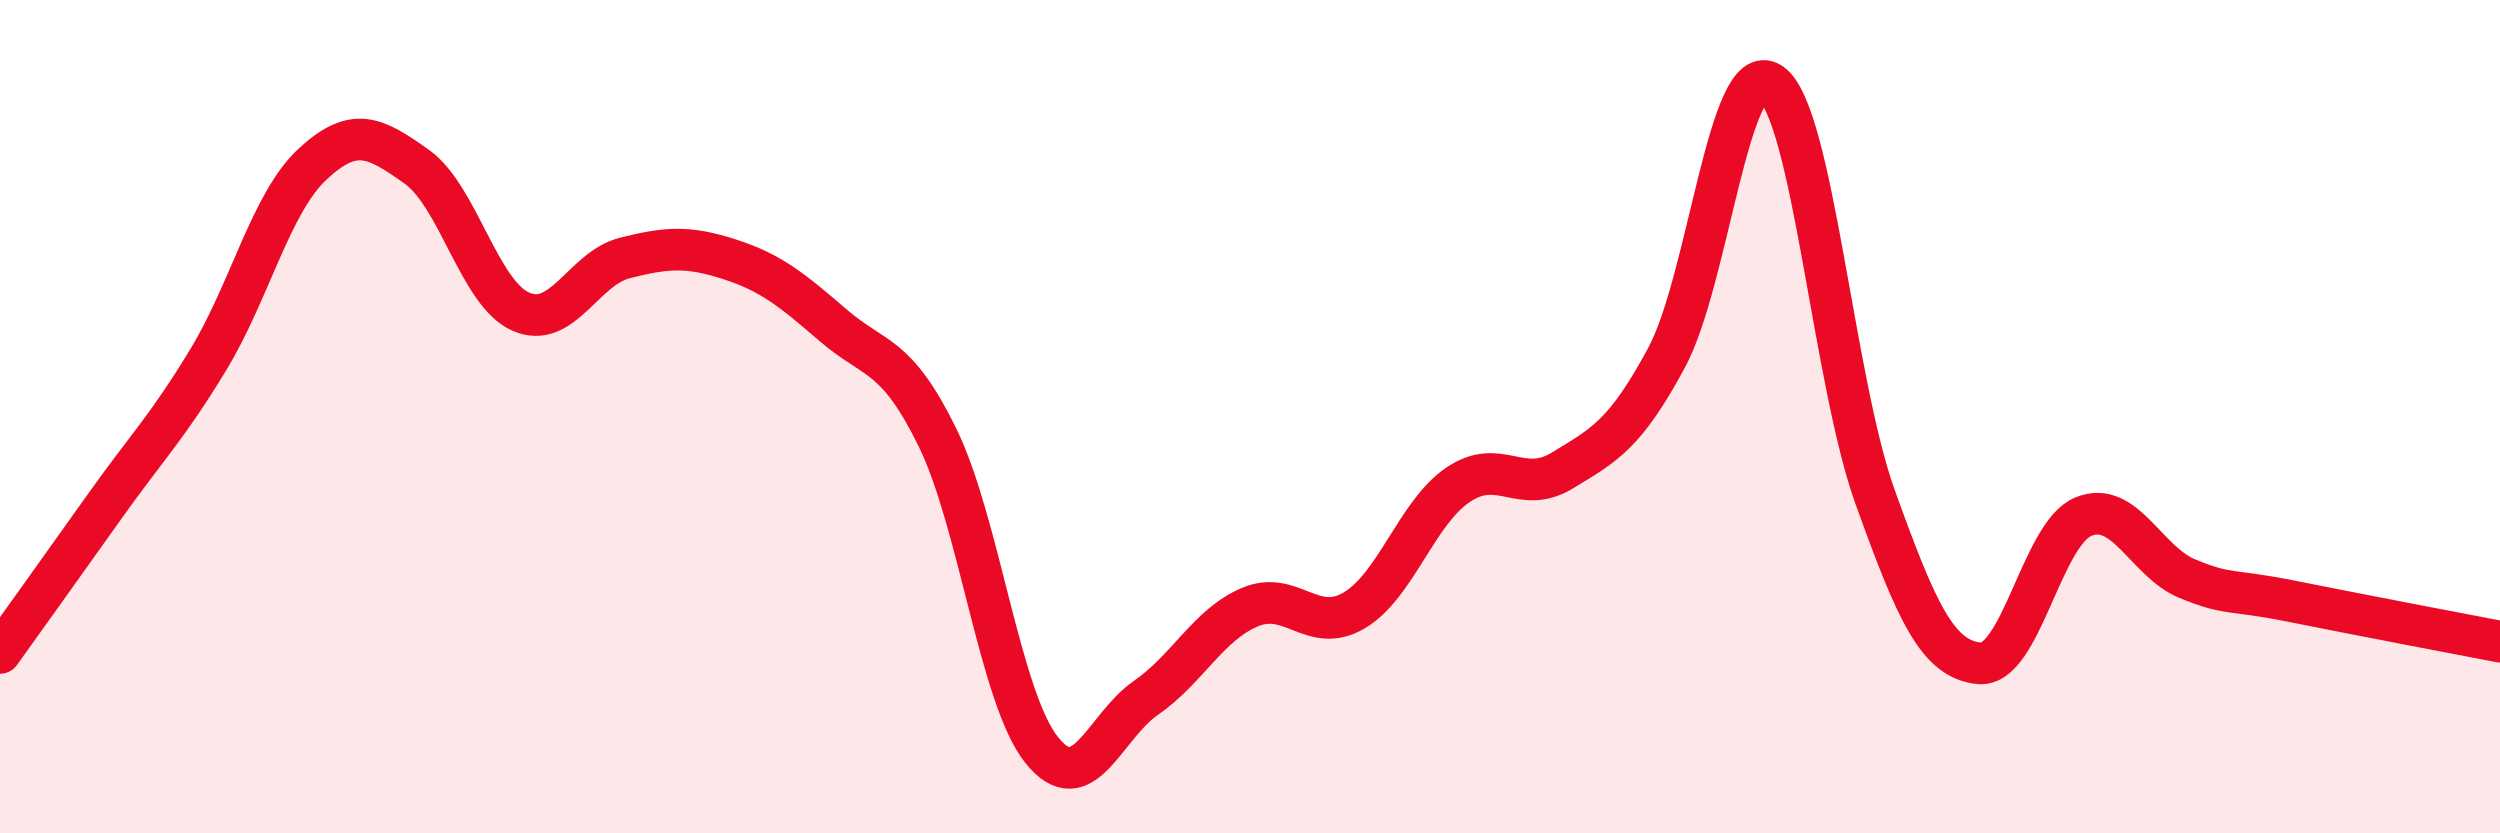 
    <svg width="60" height="20" viewBox="0 0 60 20" xmlns="http://www.w3.org/2000/svg">
      <path
        d="M 0,15.67 C 0.5,14.97 1.5,13.58 2.5,12.17 C 3.5,10.76 4,10.28 5,8.63 C 6,6.98 6.5,4.87 7.5,3.94 C 8.5,3.01 9,3.29 10,4 C 11,4.71 11.5,7.04 12.5,7.48 C 13.5,7.92 14,6.44 15,6.19 C 16,5.94 16.5,5.9 17.5,6.22 C 18.5,6.54 19,6.95 20,7.81 C 21,8.67 21.5,8.46 22.5,10.5 C 23.5,12.54 24,16.75 25,18 C 26,19.25 26.5,17.44 27.5,16.75 C 28.5,16.06 29,14.99 30,14.57 C 31,14.15 31.5,15.24 32.5,14.65 C 33.5,14.06 34,12.3 35,11.63 C 36,10.96 36.5,11.9 37.5,11.29 C 38.5,10.68 39,10.44 40,8.58 C 41,6.72 41.5,1.33 42.5,2 C 43.5,2.67 44,9.14 45,11.92 C 46,14.7 46.5,15.82 47.5,15.92 C 48.5,16.02 49,12.81 50,12.4 C 51,11.99 51.5,13.48 52.5,13.89 C 53.5,14.3 53.5,14.13 55,14.43 C 56.5,14.73 59,15.21 60,15.4L60 20L0 20Z"
        fill="#EB0A25"
        opacity="0.1"
        stroke-linecap="round"
        stroke-linejoin="round"
      />
      <path
        d="M 0,15.67 C 0.5,14.97 1.5,13.58 2.5,12.17 C 3.5,10.76 4,10.28 5,8.63 C 6,6.98 6.5,4.87 7.5,3.94 C 8.5,3.01 9,3.29 10,4 C 11,4.71 11.5,7.04 12.5,7.48 C 13.5,7.92 14,6.44 15,6.19 C 16,5.94 16.5,5.9 17.5,6.22 C 18.5,6.54 19,6.95 20,7.81 C 21,8.67 21.5,8.46 22.5,10.5 C 23.5,12.54 24,16.75 25,18 C 26,19.25 26.5,17.44 27.5,16.75 C 28.5,16.06 29,14.99 30,14.57 C 31,14.15 31.5,15.24 32.5,14.65 C 33.5,14.06 34,12.3 35,11.63 C 36,10.96 36.5,11.9 37.5,11.29 C 38.5,10.68 39,10.44 40,8.58 C 41,6.72 41.5,1.33 42.5,2 C 43.5,2.67 44,9.14 45,11.92 C 46,14.7 46.5,15.82 47.5,15.92 C 48.5,16.02 49,12.81 50,12.4 C 51,11.99 51.5,13.48 52.5,13.89 C 53.5,14.3 53.5,14.13 55,14.43 C 56.5,14.73 59,15.21 60,15.4"
        stroke="#EB0A25"
        stroke-width="1"
        fill="none"
        stroke-linecap="round"
        stroke-linejoin="round"
      />
    </svg>
  